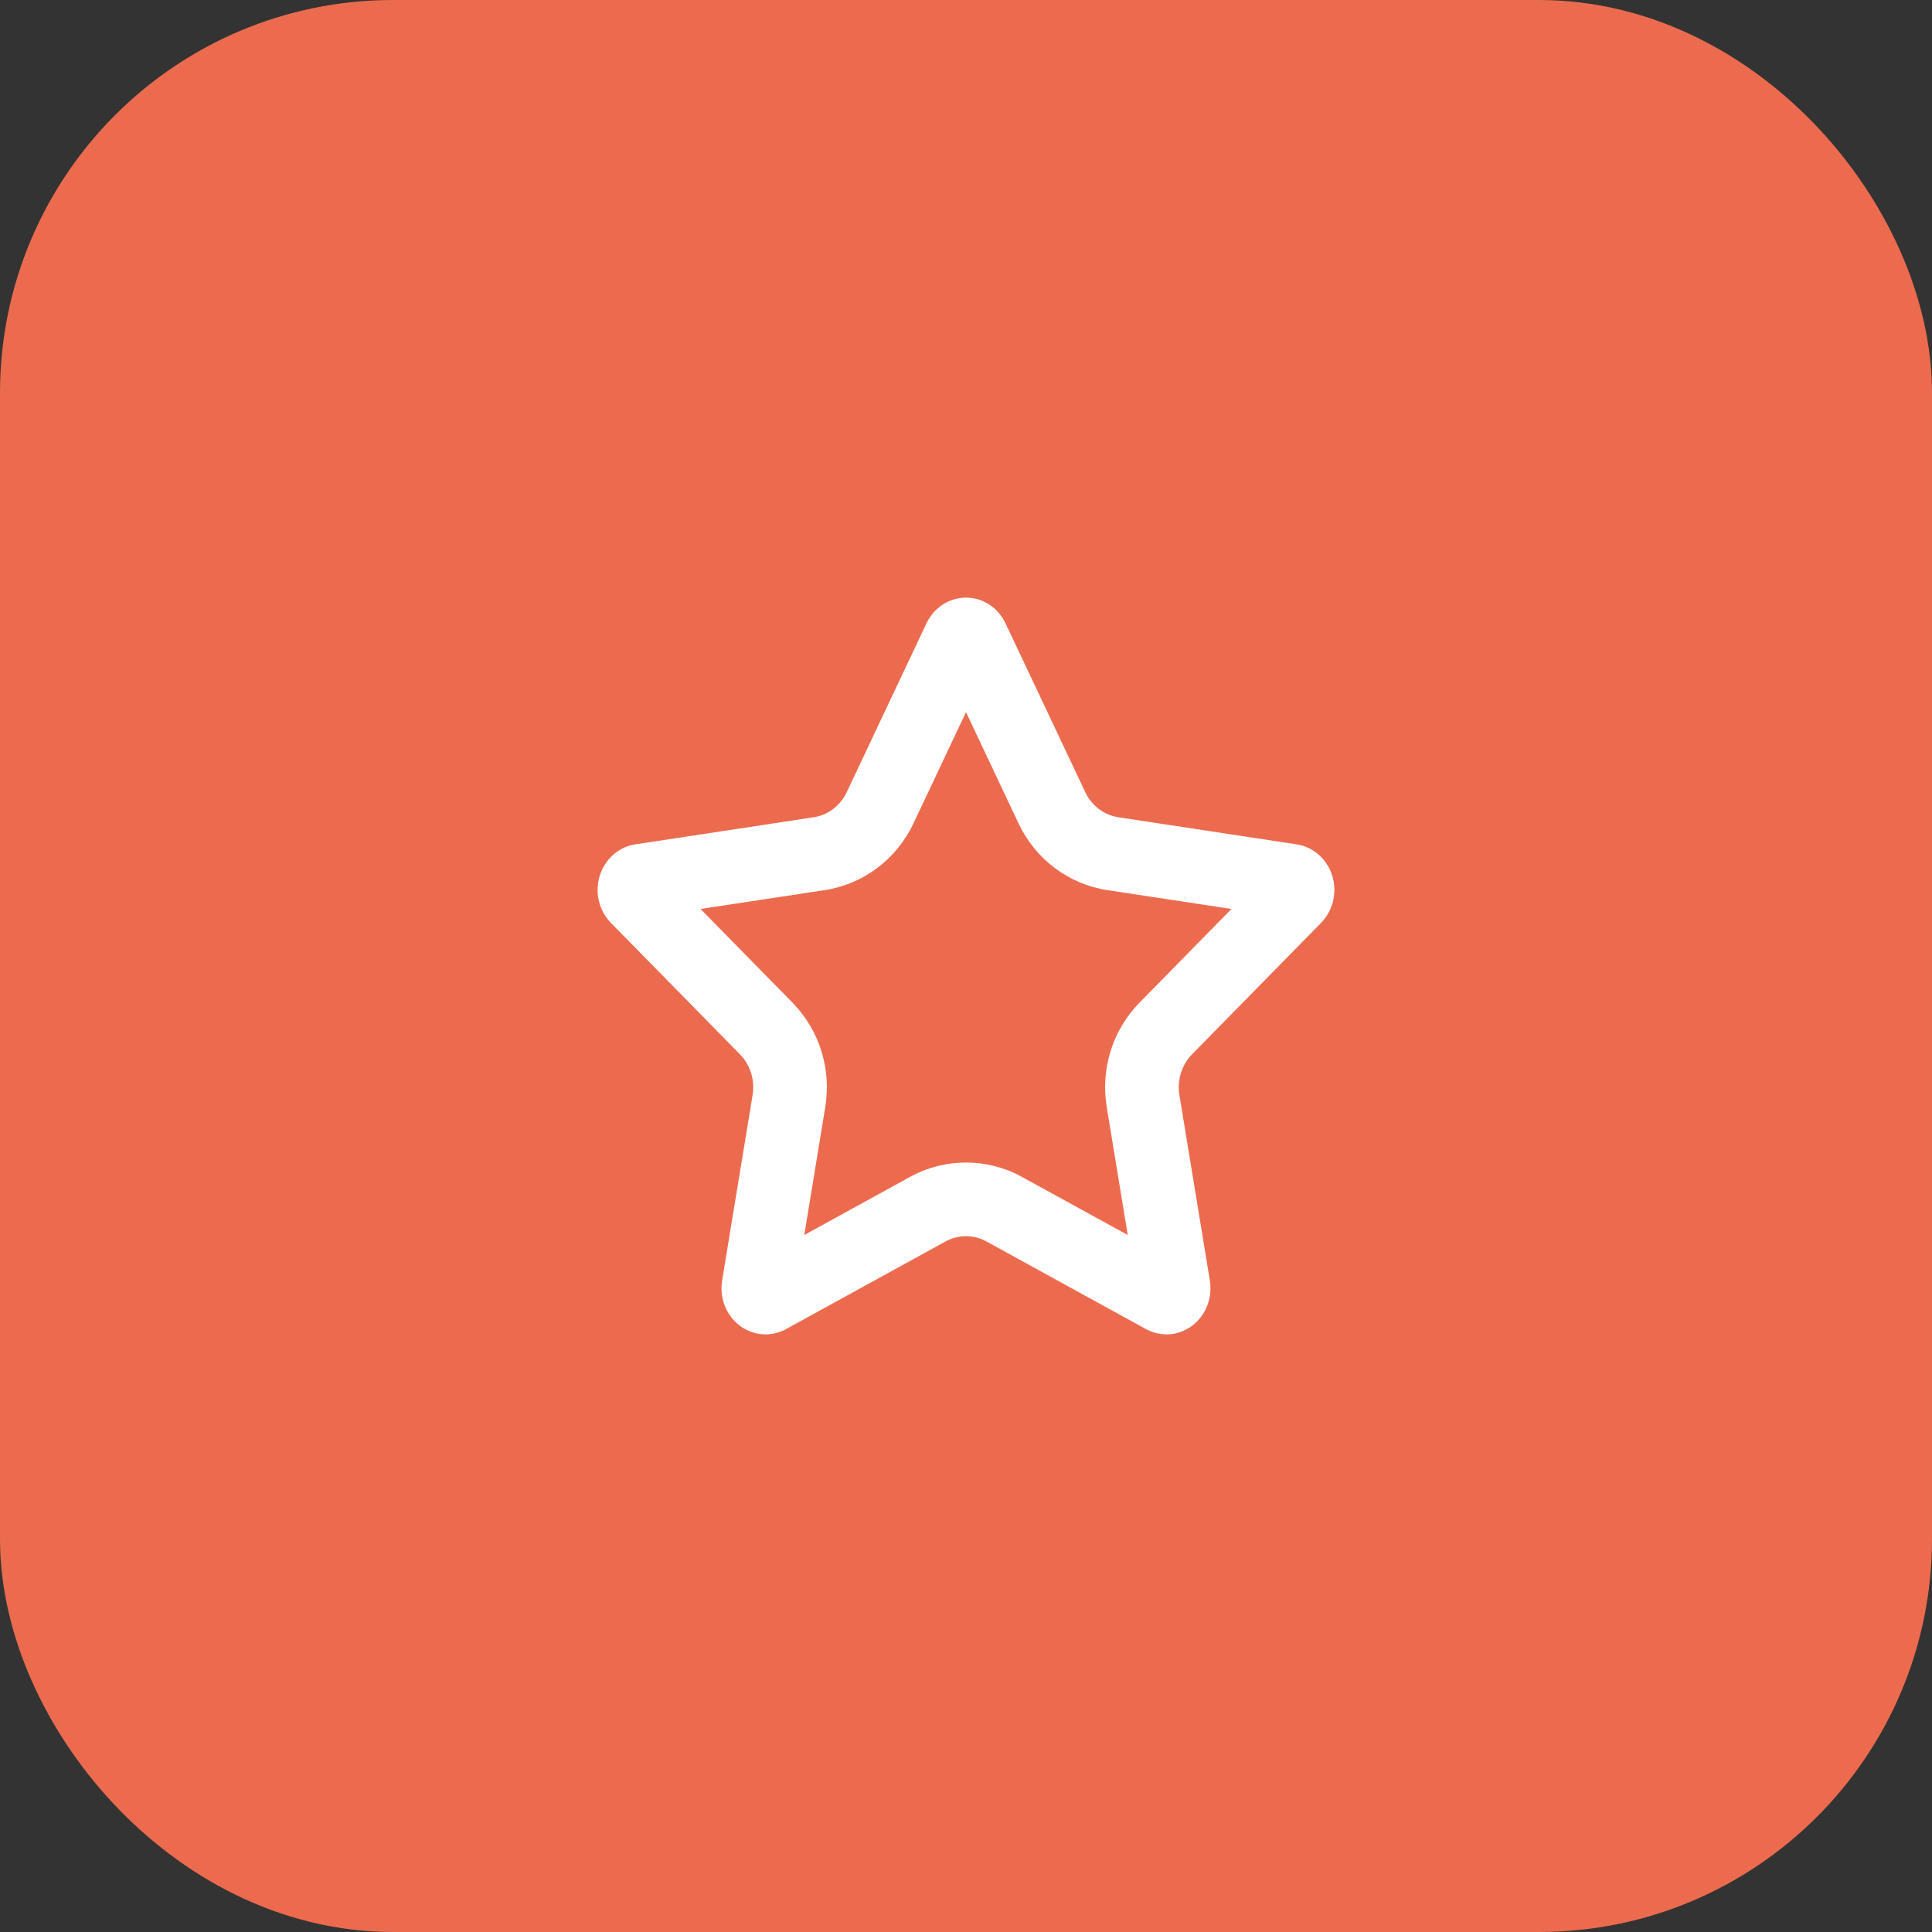<svg width="59" height="59" viewBox="0 0 59 59" fill="none" xmlns="http://www.w3.org/2000/svg">
<rect x="0" y="0" width="59" height="59" fill="#333333" stroke="none"/>
<rect x="3" y="3" width="53" height="53" rx="9" fill="#EC6B4E" stroke="#EC6B4E" stroke-width="6"/>
<path fill-rule="evenodd" clip-rule="evenodd" d="M28.874 37.913L24.005 40.588C23.347 40.95 22.534 40.685 22.188 39.998C22.05 39.724 22.003 39.411 22.052 39.106L22.983 33.44C23.057 32.984 22.913 32.519 22.596 32.196L18.656 28.183C18.124 27.641 18.113 26.751 18.632 26.195C18.838 25.973 19.109 25.829 19.402 25.785L24.846 24.958C25.284 24.892 25.663 24.604 25.859 24.189L28.293 19.034C28.622 18.338 29.429 18.052 30.095 18.395C30.361 18.532 30.576 18.757 30.706 19.034L33.141 24.189C33.337 24.604 33.716 24.892 34.154 24.958L39.598 25.785C40.333 25.896 40.843 26.61 40.736 27.378C40.693 27.684 40.555 27.967 40.343 28.183L36.404 32.196C36.087 32.519 35.943 32.984 36.017 33.44L36.947 39.106C37.073 39.871 36.581 40.598 35.849 40.73C35.557 40.782 35.257 40.732 34.995 40.588L30.126 37.913C29.734 37.698 29.266 37.698 28.874 37.913ZM27.79 35.941C28.857 35.355 30.143 35.355 31.209 35.941L34.439 37.715L33.797 33.804C33.607 32.645 33.976 31.457 34.799 30.619L37.607 27.758L33.816 27.183C32.63 27.003 31.619 26.235 31.107 25.15L29.5 21.748L27.893 25.15C27.381 26.235 26.37 27.003 25.184 27.183L21.392 27.758L24.201 30.619C25.024 31.457 25.393 32.645 25.203 33.804L24.561 37.715L27.79 35.941Z" fill="white"/>
</svg>
